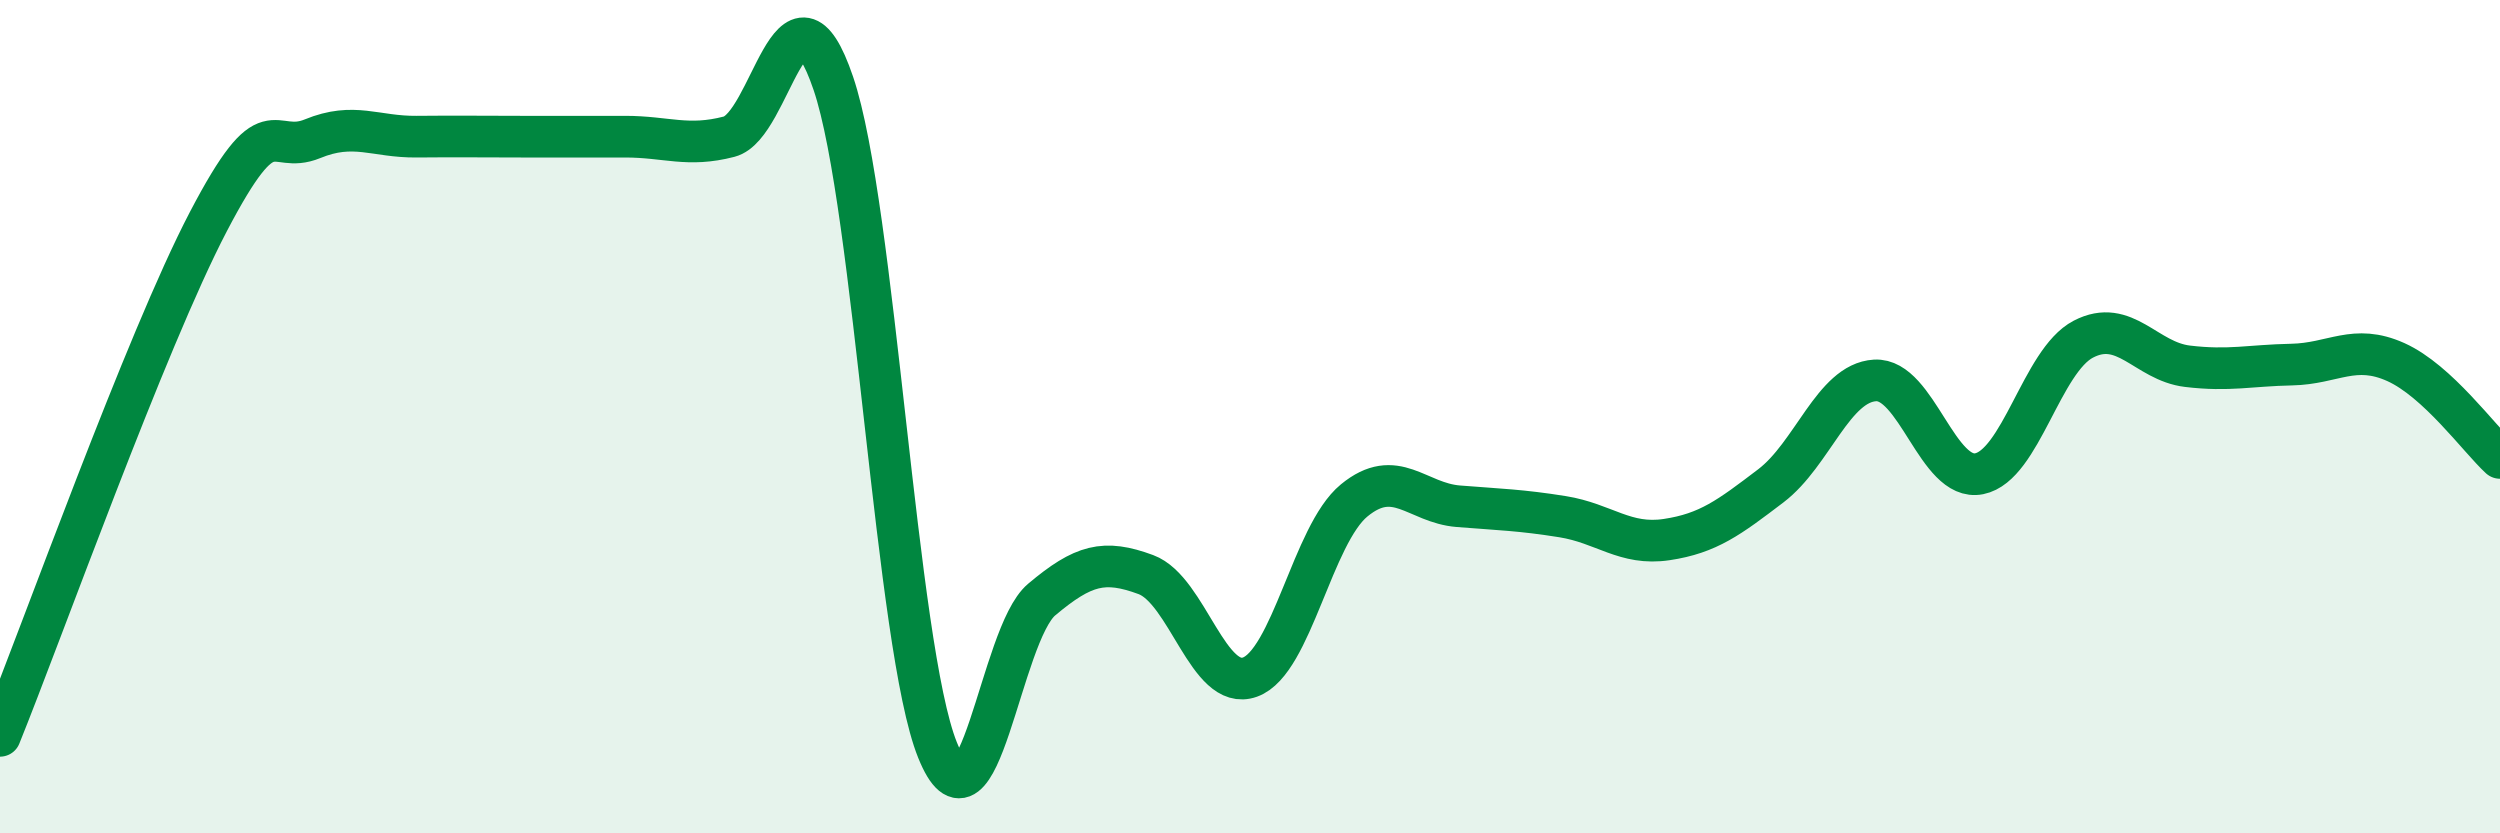 
    <svg width="60" height="20" viewBox="0 0 60 20" xmlns="http://www.w3.org/2000/svg">
      <path
        d="M 0,17.66 C 1,15.19 3.5,8.19 5,5.32 C 6.5,2.45 6.5,3.74 7.5,3.33 C 8.5,2.92 9,3.29 10,3.28 C 11,3.27 11.5,3.28 12.5,3.28 C 13.5,3.28 14,3.28 15,3.28 C 16,3.28 16.5,3.54 17.5,3.28 C 18.5,3.02 19,-0.94 20,2 C 21,4.94 21.5,15.52 22.5,18 C 23.5,20.48 24,15.23 25,14.39 C 26,13.55 26.5,13.42 27.5,13.79 C 28.5,14.16 29,16.61 30,16.25 C 31,15.89 31.5,12.83 32.5,12.01 C 33.5,11.19 34,12.07 35,12.15 C 36,12.23 36.5,12.24 37.5,12.4 C 38.5,12.56 39,13.1 40,12.95 C 41,12.8 41.5,12.42 42.5,11.66 C 43.5,10.9 44,9.19 45,9.13 C 46,9.07 46.5,11.57 47.5,11.37 C 48.5,11.17 49,8.66 50,8.14 C 51,7.62 51.5,8.67 52.5,8.79 C 53.5,8.91 54,8.77 55,8.75 C 56,8.73 56.5,8.24 57.5,8.69 C 58.5,9.14 59.5,10.53 60,10.99L60 20L0 20Z"
        fill="#008740"
        opacity="0.1"
        stroke-linecap="round"
        stroke-linejoin="round"
      />
      <path
        d="M 0,17.66 C 1,15.19 3.5,8.19 5,5.32 C 6.5,2.45 6.5,3.74 7.5,3.33 C 8.5,2.92 9,3.29 10,3.28 C 11,3.27 11.5,3.28 12.5,3.28 C 13.5,3.28 14,3.28 15,3.28 C 16,3.28 16.5,3.54 17.5,3.28 C 18.5,3.02 19,-0.94 20,2 C 21,4.94 21.5,15.52 22.5,18 C 23.5,20.48 24,15.23 25,14.39 C 26,13.55 26.5,13.42 27.5,13.79 C 28.5,14.16 29,16.61 30,16.25 C 31,15.89 31.5,12.83 32.5,12.01 C 33.5,11.19 34,12.07 35,12.15 C 36,12.23 36.5,12.24 37.5,12.4 C 38.5,12.56 39,13.1 40,12.95 C 41,12.8 41.5,12.42 42.5,11.66 C 43.5,10.9 44,9.19 45,9.13 C 46,9.07 46.5,11.57 47.5,11.37 C 48.5,11.17 49,8.66 50,8.14 C 51,7.62 51.5,8.67 52.5,8.79 C 53.5,8.91 54,8.77 55,8.75 C 56,8.73 56.5,8.24 57.5,8.69 C 58.5,9.14 59.5,10.53 60,10.99"
        stroke="#008740"
        stroke-width="1"
        fill="none"
        stroke-linecap="round"
        stroke-linejoin="round"
      />
    </svg>
  